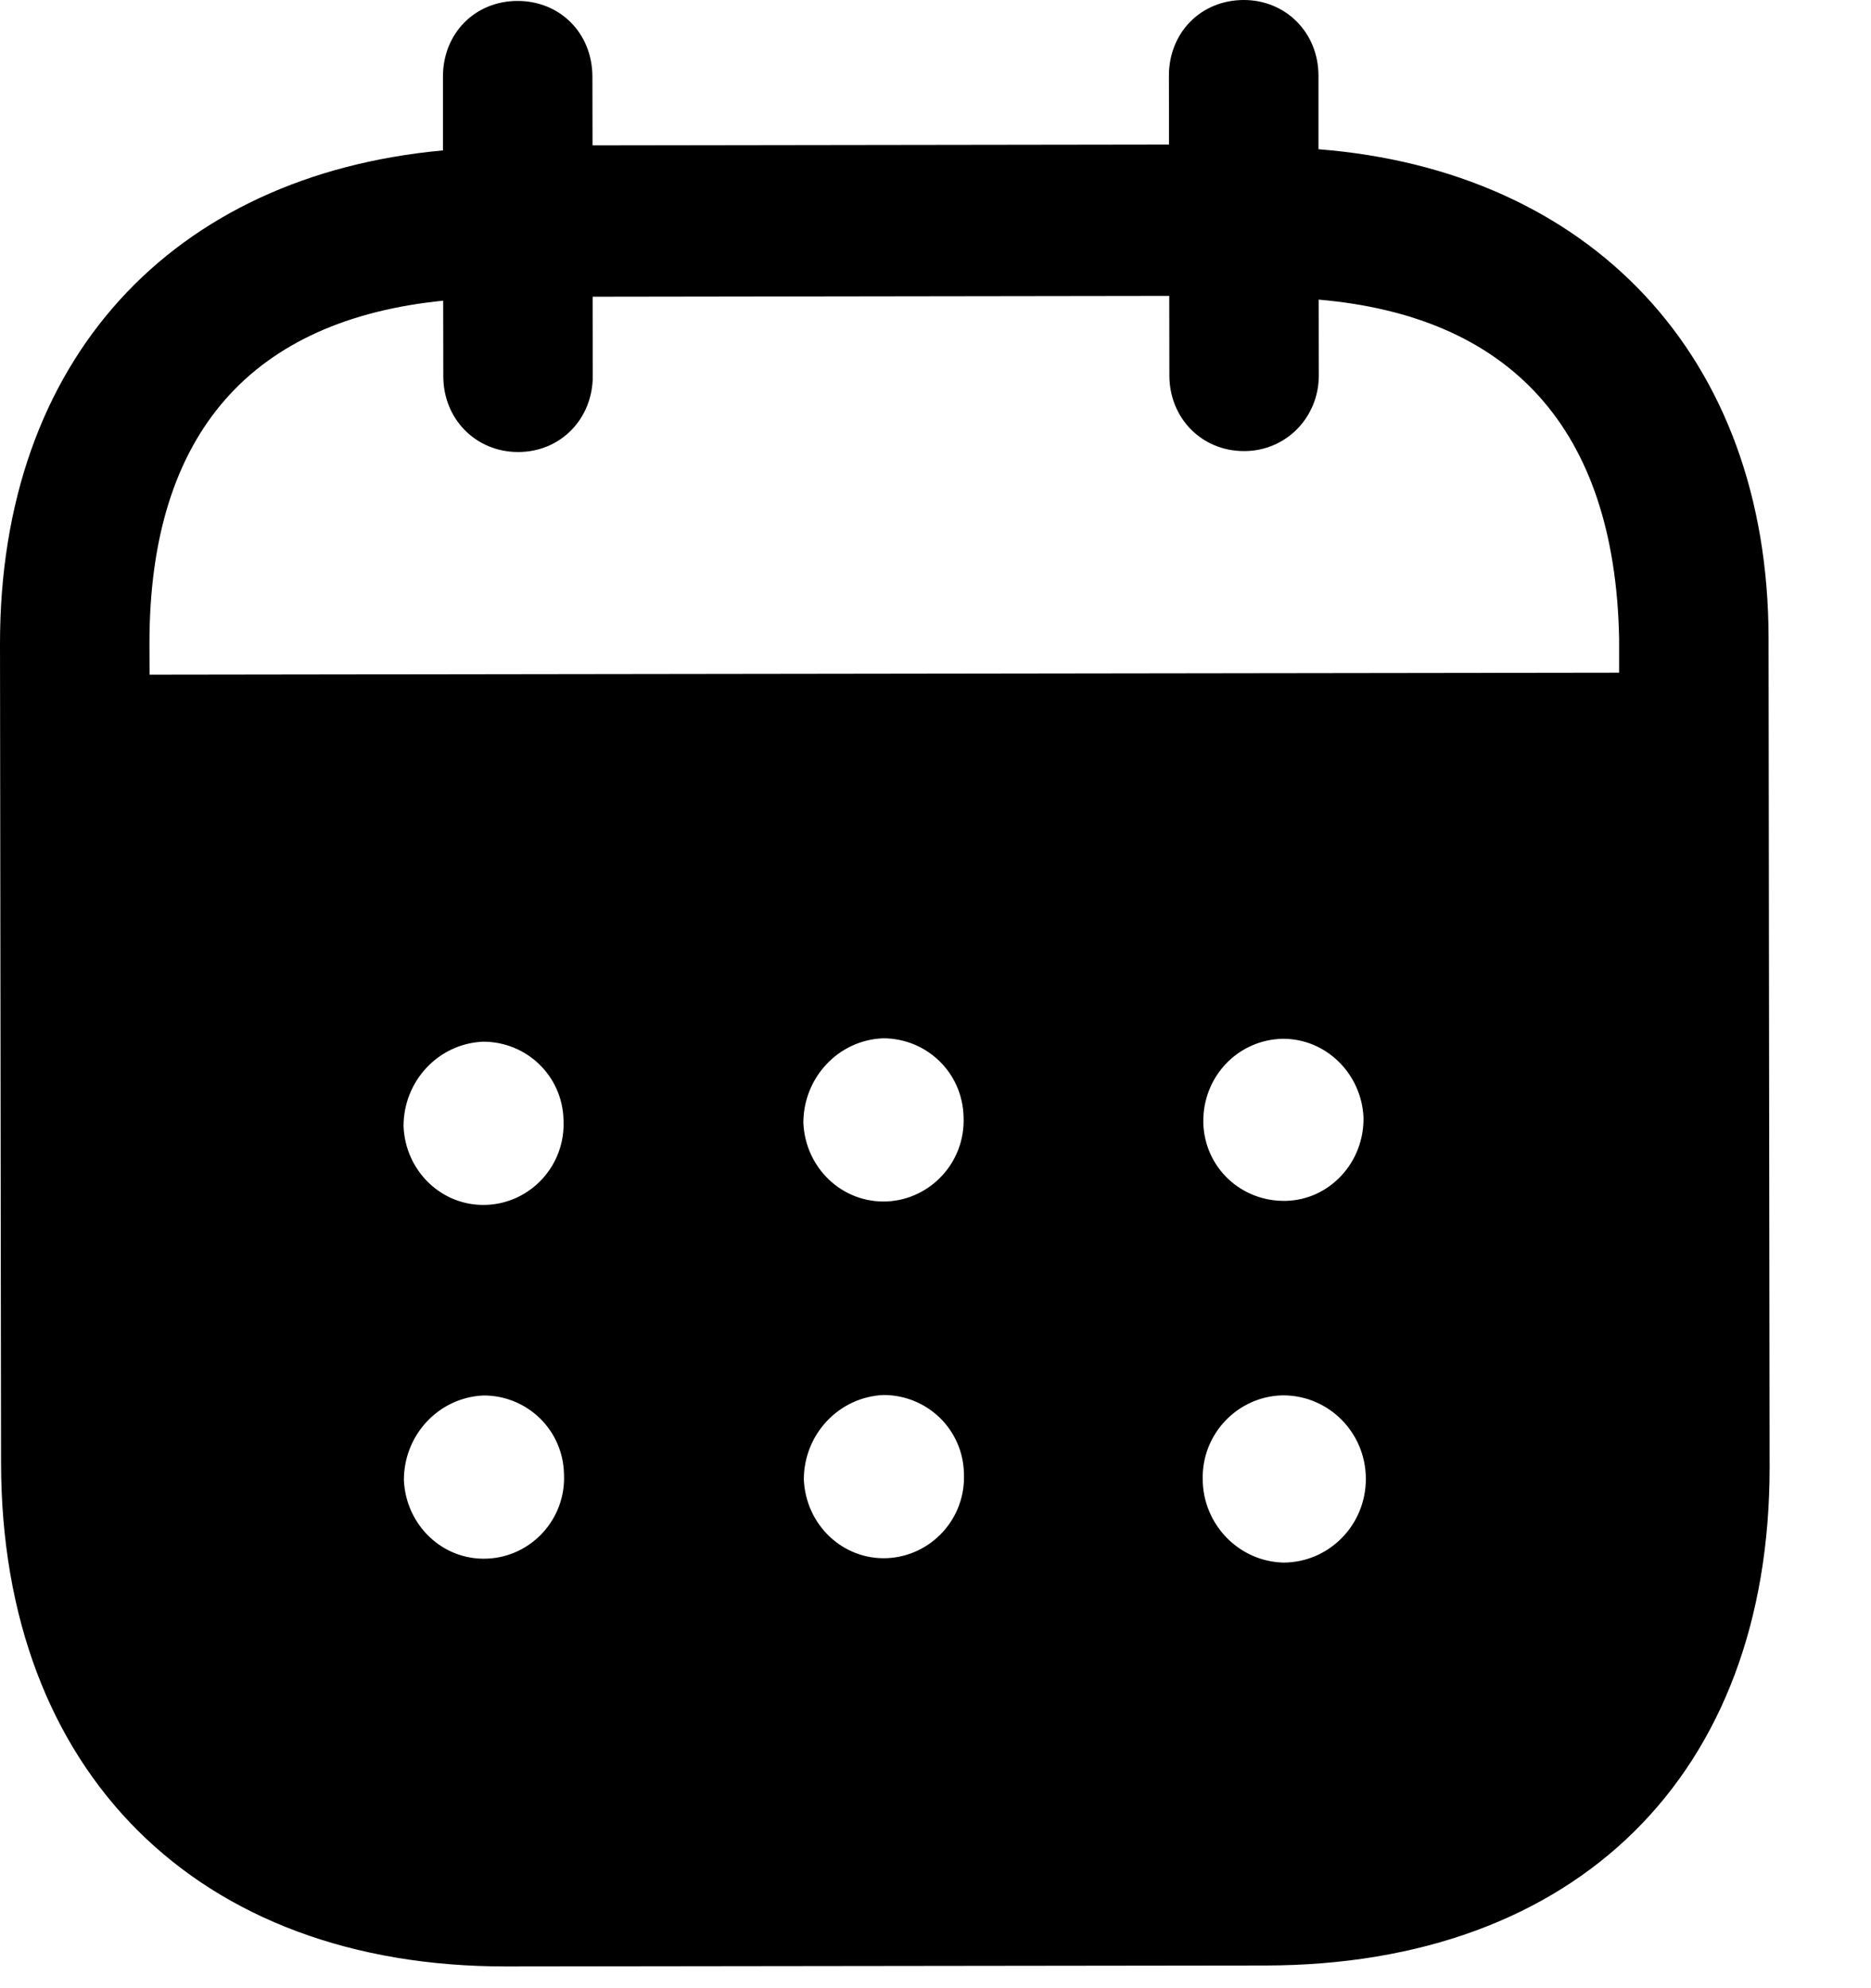 <svg width="16" height="17" viewBox="0 0 16 17" fill="none" xmlns="http://www.w3.org/2000/svg">
<path d="M10.635 1.89601e-06C10.992 -0.001 11.274 0.276 11.275 0.646L11.275 1.276C13.591 1.458 15.121 3.036 15.124 5.456L15.133 12.54C15.136 15.178 13.479 16.802 10.822 16.806L4.331 16.814C1.691 16.818 0.012 15.155 0.009 12.509L5.57173e-06 5.509C-0.003 3.073 1.473 1.499 3.788 1.286L3.788 0.656C3.787 0.287 4.061 0.008 4.426 0.008C4.791 0.008 5.065 0.285 5.066 0.655L5.067 1.243L9.997 1.236L9.996 0.648C9.996 0.278 10.27 0.001 10.635 1.89601e-06ZM10.973 11.931H10.965C10.583 11.941 10.277 12.261 10.285 12.647C10.286 13.034 10.594 13.352 10.976 13.361C11.365 13.36 11.681 13.04 11.68 12.645C11.68 12.25 11.364 11.931 10.973 11.931ZM4.134 11.932C3.752 11.949 3.453 12.269 3.454 12.656C3.471 13.042 3.787 13.345 4.169 13.327C4.543 13.31 4.841 12.99 4.823 12.604C4.815 12.225 4.507 11.931 4.134 11.932ZM7.554 11.928C7.172 11.946 6.874 12.265 6.874 12.651C6.891 13.038 7.207 13.34 7.588 13.323C7.962 13.305 8.261 12.986 8.243 12.598C8.235 12.221 7.927 11.927 7.554 11.928ZM4.13 8.907C3.748 8.924 3.45 9.244 3.451 9.631C3.467 10.017 3.783 10.32 4.165 10.302C4.539 10.285 4.837 9.965 4.819 9.578C4.811 9.2 4.504 8.906 4.13 8.907ZM7.55 8.878C7.168 8.894 6.87 9.215 6.87 9.601C6.887 9.988 7.203 10.289 7.585 10.273C7.959 10.255 8.257 9.936 8.24 9.549C8.231 9.171 7.924 8.877 7.55 8.878ZM10.97 8.882C10.588 8.89 10.289 9.201 10.29 9.588V9.597C10.299 9.983 10.614 10.277 10.997 10.268C11.37 10.259 11.668 9.939 11.66 9.552C11.642 9.183 11.343 8.881 10.97 8.882ZM9.999 2.53L5.068 2.537L5.069 3.217C5.069 3.579 4.796 3.865 4.431 3.865C4.066 3.865 3.791 3.58 3.791 3.218L3.79 2.571C2.171 2.733 1.276 3.685 1.278 5.507L1.279 5.769L13.846 5.752V5.458C13.81 3.651 12.904 2.703 11.277 2.562L11.278 3.209C11.278 3.57 10.997 3.857 10.64 3.857C10.274 3.858 10 3.572 10 3.211L9.999 2.53Z" fill="black"/>
</svg>
